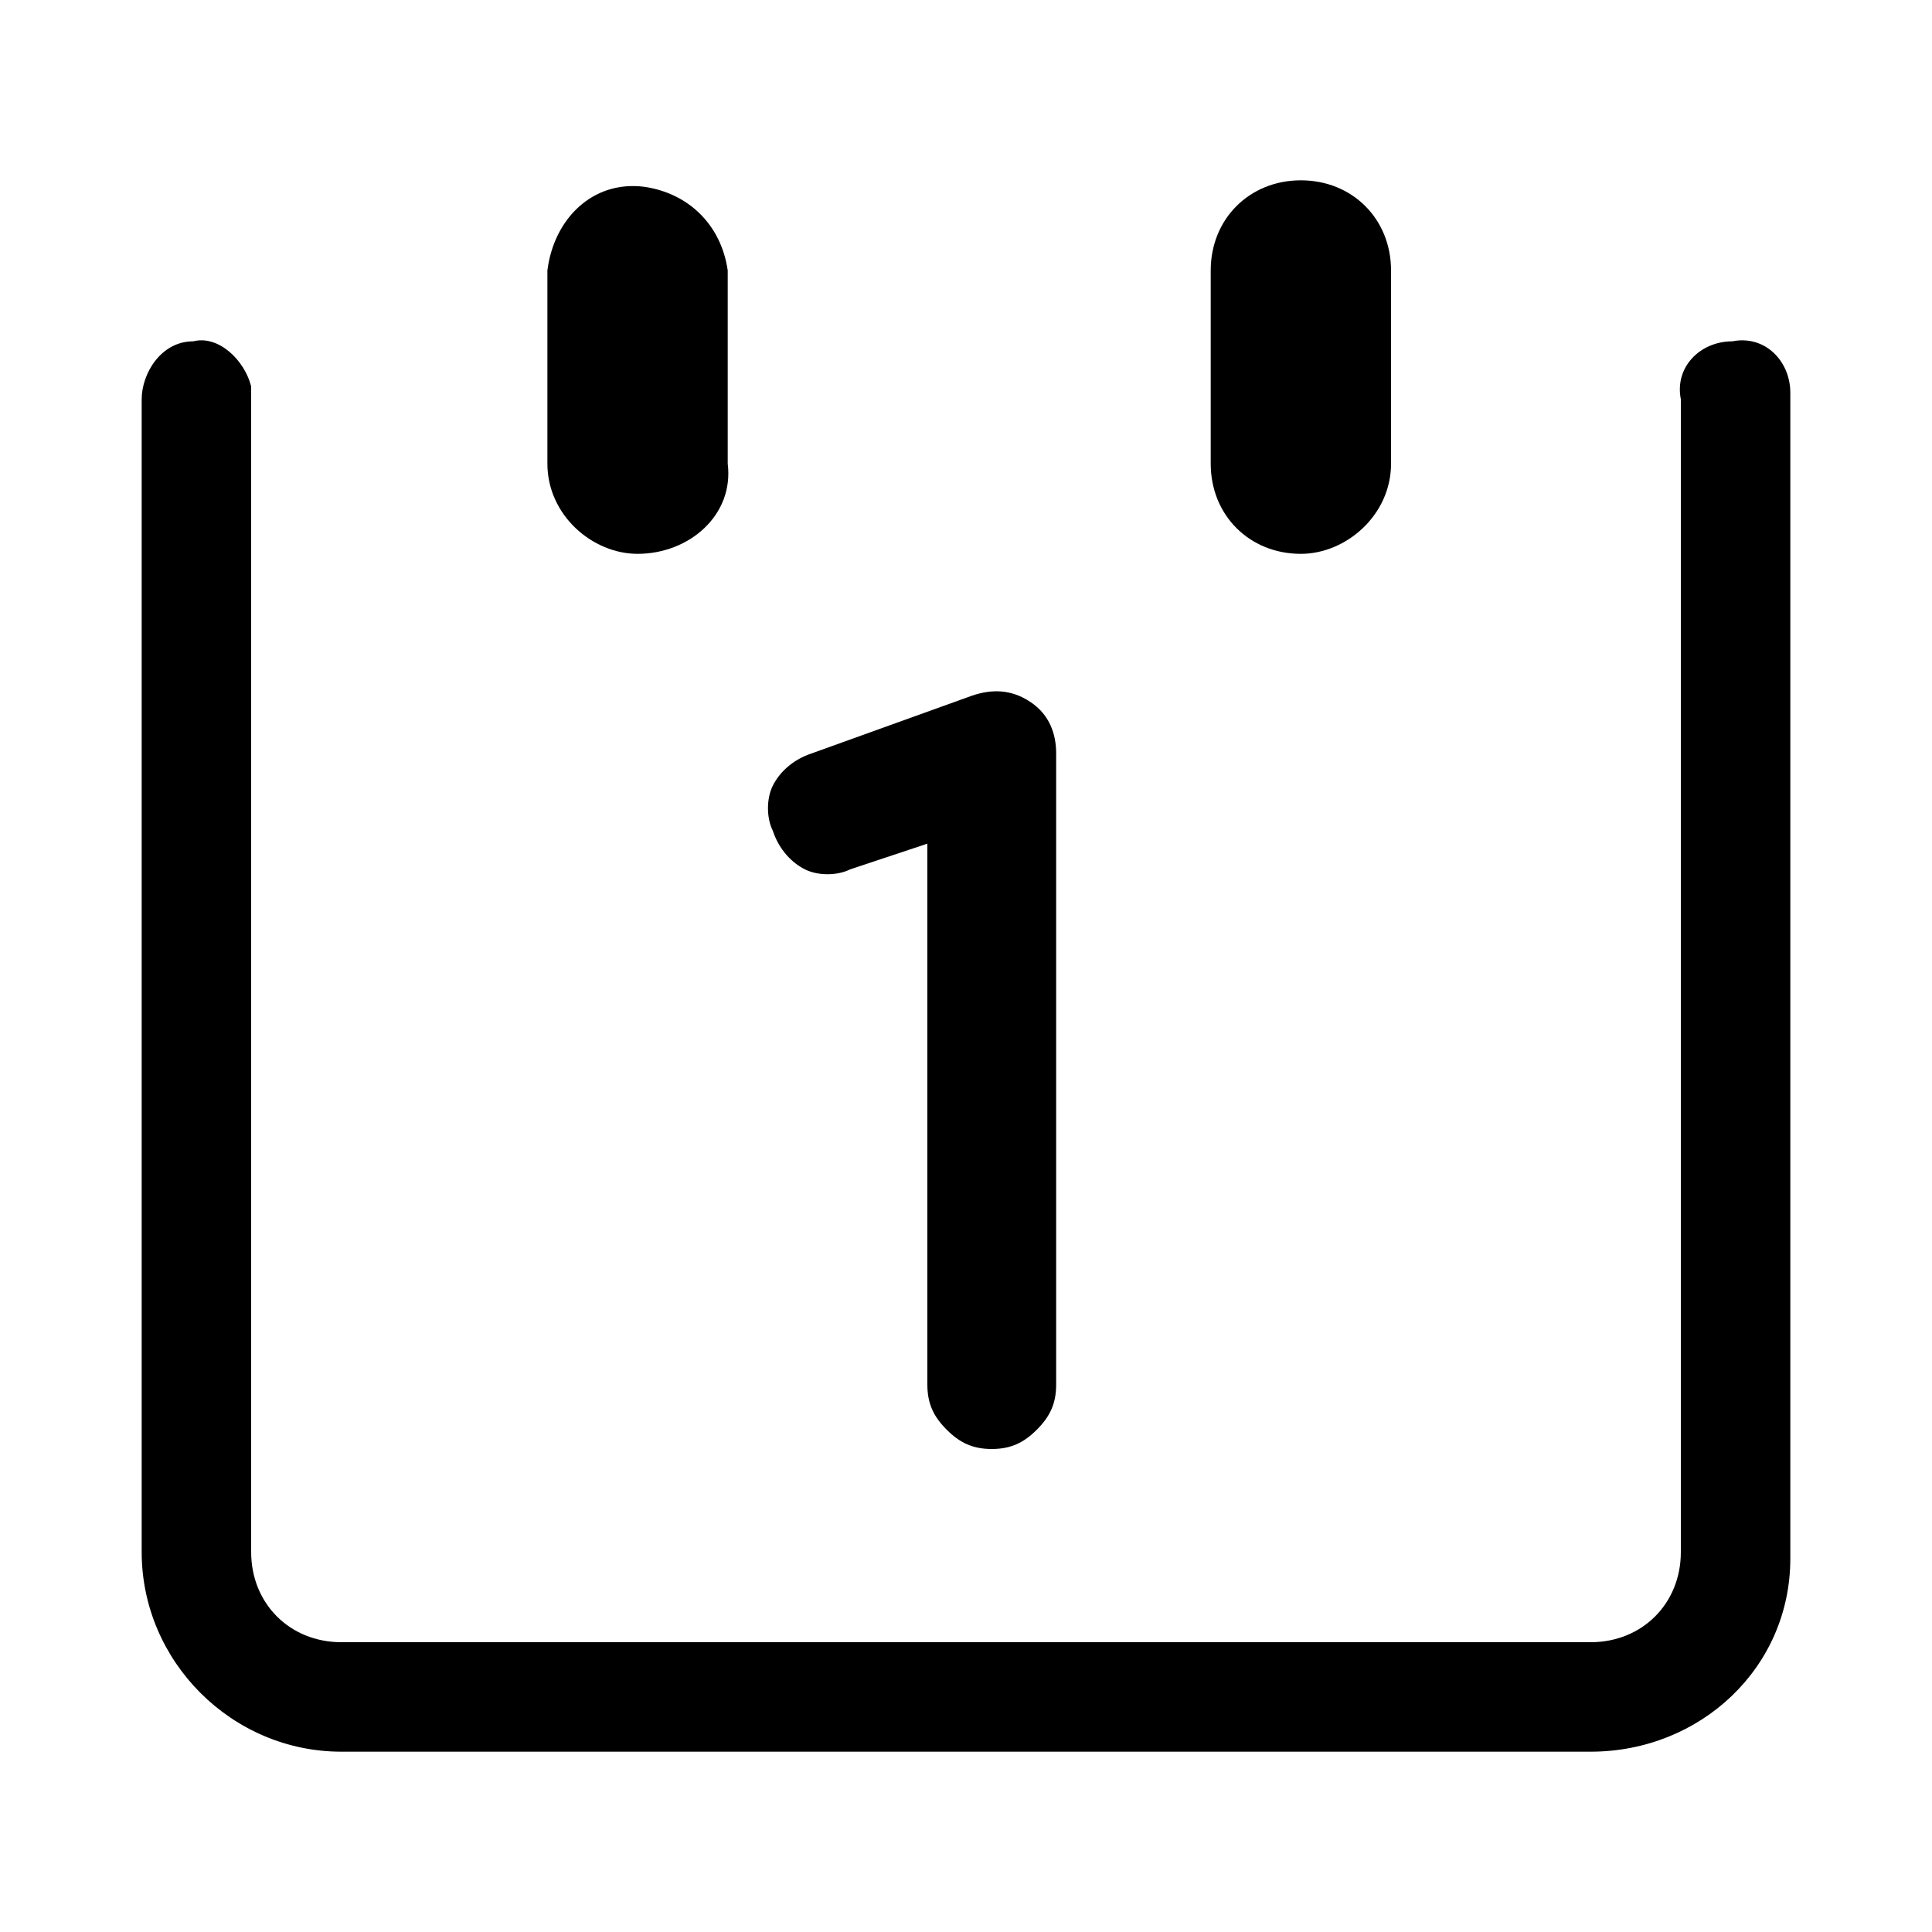 <?xml version="1.0" encoding="utf-8"?>
<!-- Generator: Adobe Illustrator 25.1.0, SVG Export Plug-In . SVG Version: 6.00 Build 0)  -->
<svg version="1.1" id="Livello_1" xmlns="http://www.w3.org/2000/svg" xmlns:xlink="http://www.w3.org/1999/xlink" x="0px" y="0px"
	 viewBox="0 0 30 30" style="enable-background:new 0 0 30 30;" xml:space="preserve">
<path d="M24.7,27.2H5.3c-1.7,0-3.1-1.4-3.1-3.1c0,0,0,0,0,0V6.2C2.2,5.8,2.5,5.3,3,5.3C3.4,5.2,3.8,5.6,3.9,6c0,0.1,0,0.1,0,0.2
	v17.9c0,0.8,0.6,1.4,1.4,1.4h19.4c0.8,0,1.4-0.6,1.4-1.4V6.2c-0.1-0.5,0.3-0.9,0.8-0.9c0.5-0.1,0.9,0.3,0.9,0.8c0,0.1,0,0.1,0,0.2
	v17.9C27.8,25.9,26.4,27.2,24.7,27.2C24.7,27.2,24.7,27.2,24.7,27.2z"/>
<path d="M9.9,8.6C9.2,8.6,8.5,8,8.5,7.2v-3c0.1-0.8,0.7-1.4,1.5-1.3c0.7,0.1,1.2,0.6,1.3,1.3v3C11.4,8,10.7,8.6,9.9,8.6
	C9.9,8.6,9.9,8.6,9.9,8.6z"/>
<path d="M20.2,8.6c-0.8,0-1.4-0.6-1.4-1.4v-3c0-0.8,0.6-1.4,1.4-1.4c0.8,0,1.4,0.6,1.4,1.4v3C21.6,8,20.9,8.6,20.2,8.6z"/>
<path d="M13.2,13.5c-0.2,0.1-0.5,0.1-0.7,0c-0.2-0.1-0.4-0.3-0.5-0.6c-0.1-0.2-0.1-0.5,0-0.7c0.1-0.2,0.3-0.4,0.6-0.5l2.5-0.9
	c0.3-0.1,0.6-0.1,0.9,0.1c0.3,0.2,0.4,0.5,0.4,0.8v9.8c0,0.3-0.1,0.5-0.3,0.7c-0.2,0.2-0.4,0.3-0.7,0.3c-0.3,0-0.5-0.1-0.7-0.3
	c-0.2-0.2-0.3-0.4-0.3-0.7v-8.4L13.2,13.5z"/>
</svg>
